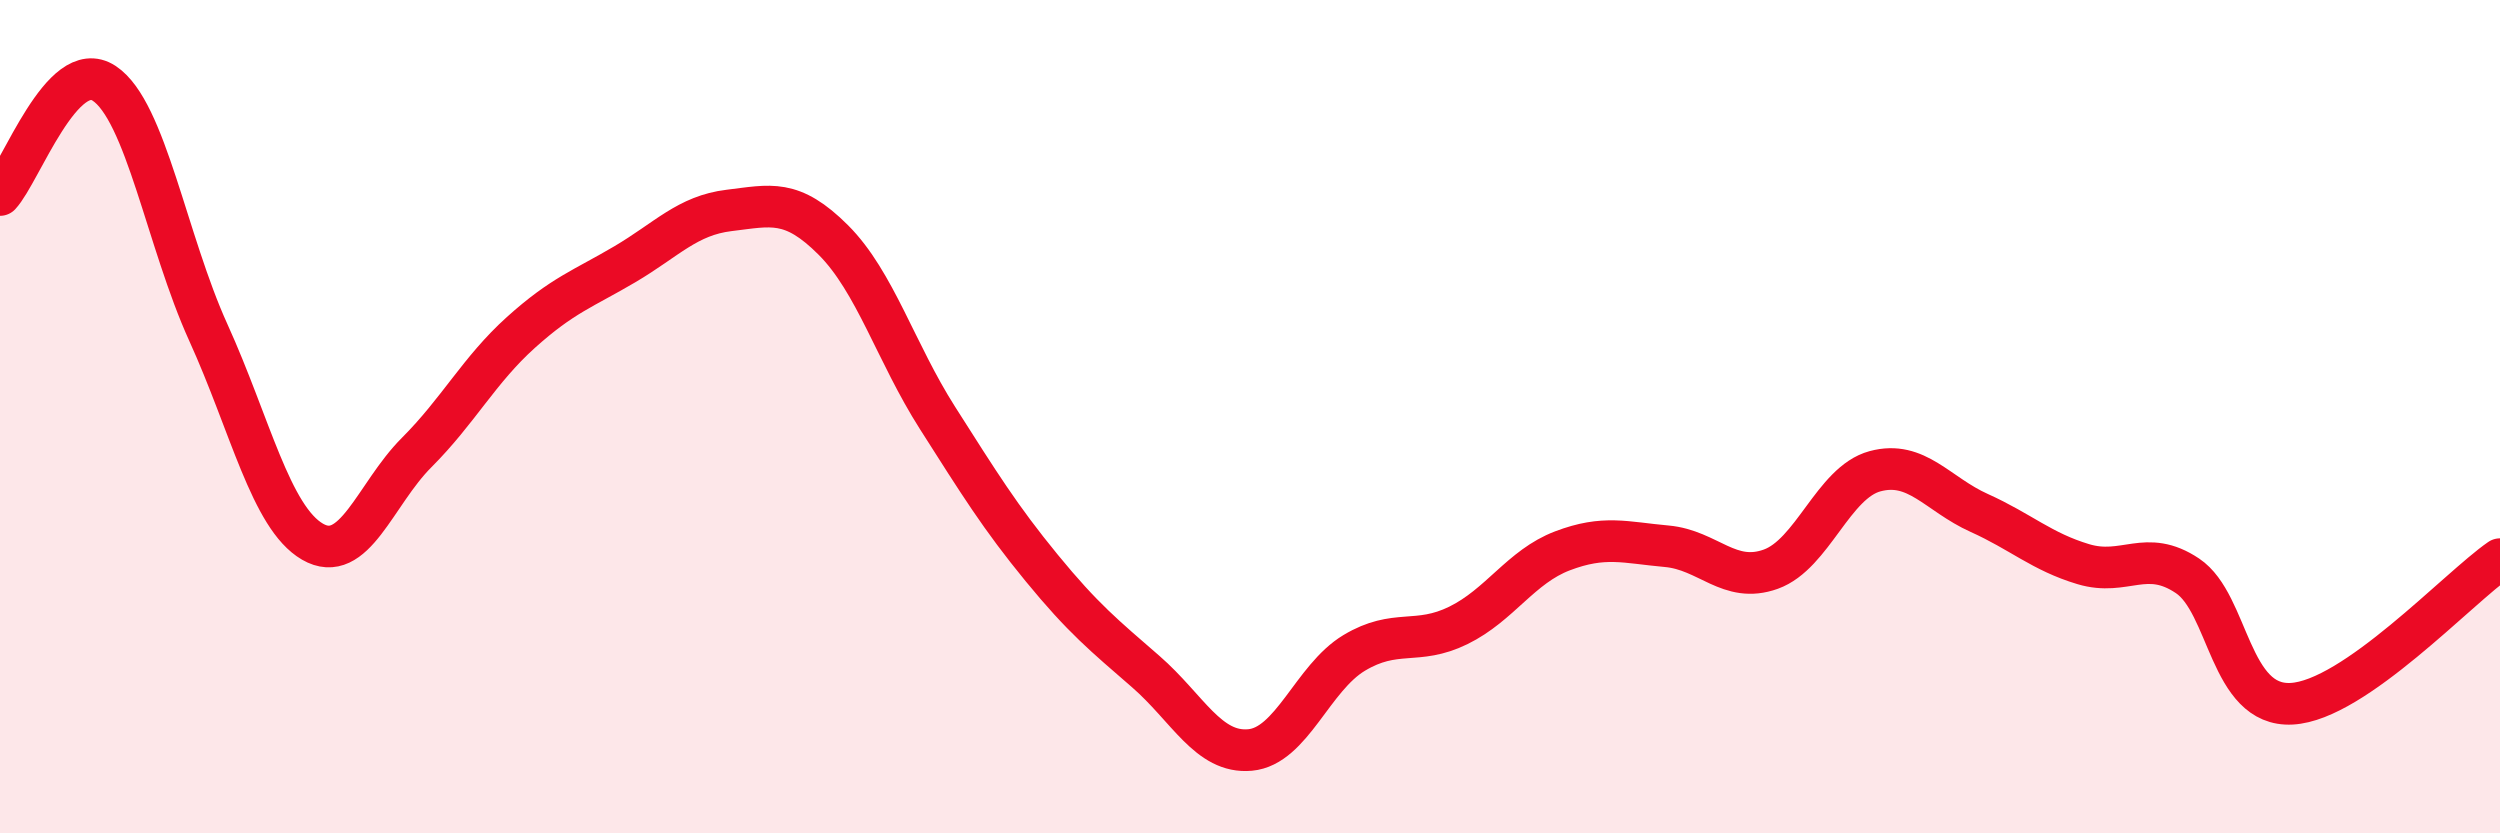
    <svg width="60" height="20" viewBox="0 0 60 20" xmlns="http://www.w3.org/2000/svg">
      <path
        d="M 0,4.68 C 0.5,4.14 1.5,1.34 2.5,2 C 3.5,2.66 4,5.78 5,7.98 C 6,10.18 6.5,12.42 7.5,13 C 8.5,13.58 9,11.86 10,10.86 C 11,9.86 11.5,8.88 12.5,7.98 C 13.5,7.08 14,6.93 15,6.34 C 16,5.75 16.5,5.17 17.5,5.05 C 18.5,4.93 19,4.76 20,5.76 C 21,6.76 21.5,8.46 22.5,10.03 C 23.5,11.6 24,12.41 25,13.63 C 26,14.85 26.5,15.25 27.5,16.12 C 28.5,16.99 29,18.09 30,18 C 31,17.91 31.5,16.27 32.5,15.67 C 33.5,15.07 34,15.5 35,15.01 C 36,14.52 36.5,13.6 37.5,13.22 C 38.5,12.84 39,13.02 40,13.11 C 41,13.2 41.5,14.02 42.5,13.66 C 43.5,13.3 44,11.58 45,11.31 C 46,11.04 46.5,11.86 47.5,12.31 C 48.5,12.76 49,13.24 50,13.54 C 51,13.84 51.5,13.15 52.5,13.82 C 53.5,14.49 53.5,16.97 55,16.89 C 56.5,16.81 59,14.11 60,13.42L60 20L0 20Z"
        fill="#EB0A25"
        opacity="0.1"
        stroke-linecap="round"
        stroke-linejoin="round"
      />
      <path
        d="M 0,4.68 C 0.5,4.14 1.5,1.34 2.5,2 C 3.5,2.66 4,5.78 5,7.98 C 6,10.18 6.5,12.42 7.5,13 C 8.5,13.58 9,11.86 10,10.86 C 11,9.86 11.5,8.88 12.5,7.98 C 13.5,7.08 14,6.93 15,6.34 C 16,5.75 16.5,5.17 17.5,5.05 C 18.5,4.93 19,4.76 20,5.76 C 21,6.76 21.5,8.46 22.5,10.03 C 23.5,11.6 24,12.41 25,13.63 C 26,14.85 26.5,15.25 27.5,16.12 C 28.5,16.99 29,18.09 30,18 C 31,17.91 31.5,16.27 32.5,15.67 C 33.5,15.07 34,15.5 35,15.01 C 36,14.52 36.5,13.6 37.5,13.22 C 38.5,12.84 39,13.02 40,13.11 C 41,13.2 41.5,14.02 42.5,13.66 C 43.5,13.3 44,11.58 45,11.31 C 46,11.04 46.5,11.86 47.5,12.31 C 48.5,12.76 49,13.24 50,13.54 C 51,13.84 51.5,13.15 52.5,13.82 C 53.5,14.49 53.5,16.97 55,16.89 C 56.5,16.81 59,14.11 60,13.42"
        stroke="#EB0A25"
        stroke-width="1"
        fill="none"
        stroke-linecap="round"
        stroke-linejoin="round"
      />
    </svg>
  